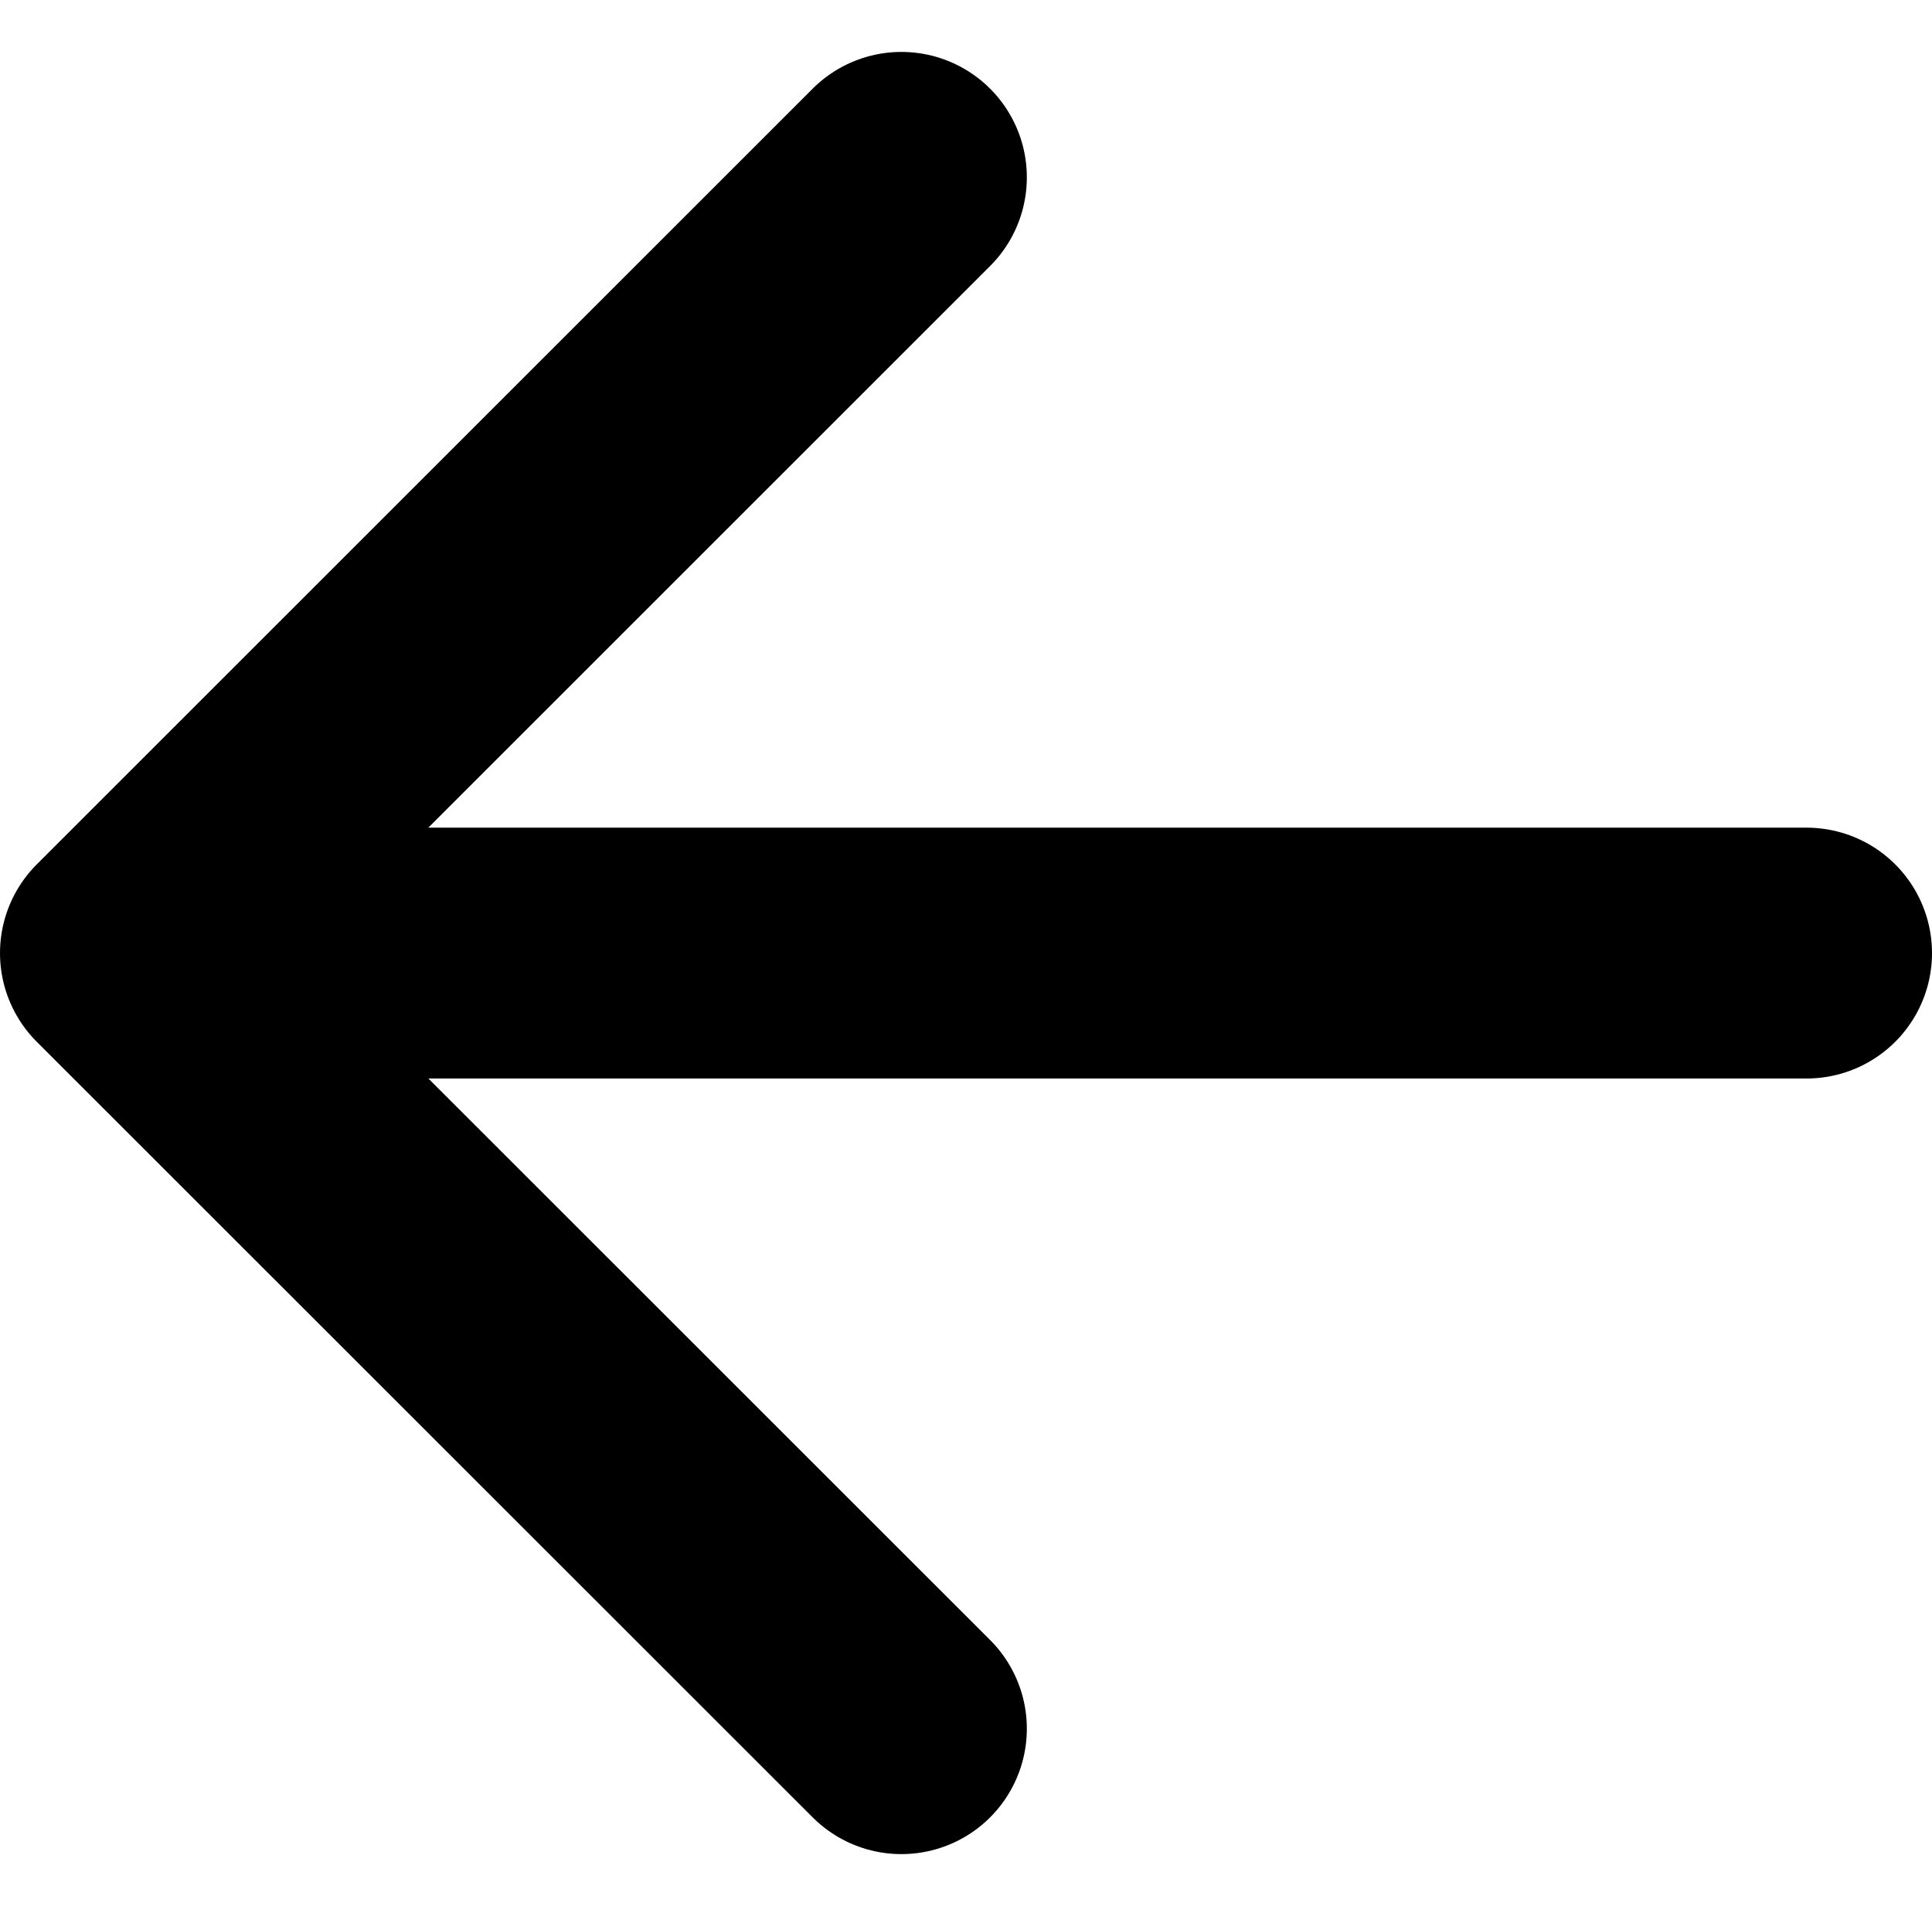 <svg xmlns="http://www.w3.org/2000/svg" width="15.4" height="15.198" viewBox="0 0 15.4 15.198">
  <path id="Icon_ion-arrow-back" data-name="Icon ion-arrow-back" d="M13.216,20.244,7.031,14.06l6.185-6.185M7.89,14.06H20.431" transform="translate(-6.031 -6.461)" fill="none" stroke="#000" stroke-linecap="round" stroke-linejoin="round" stroke-width="2"/>
</svg>
